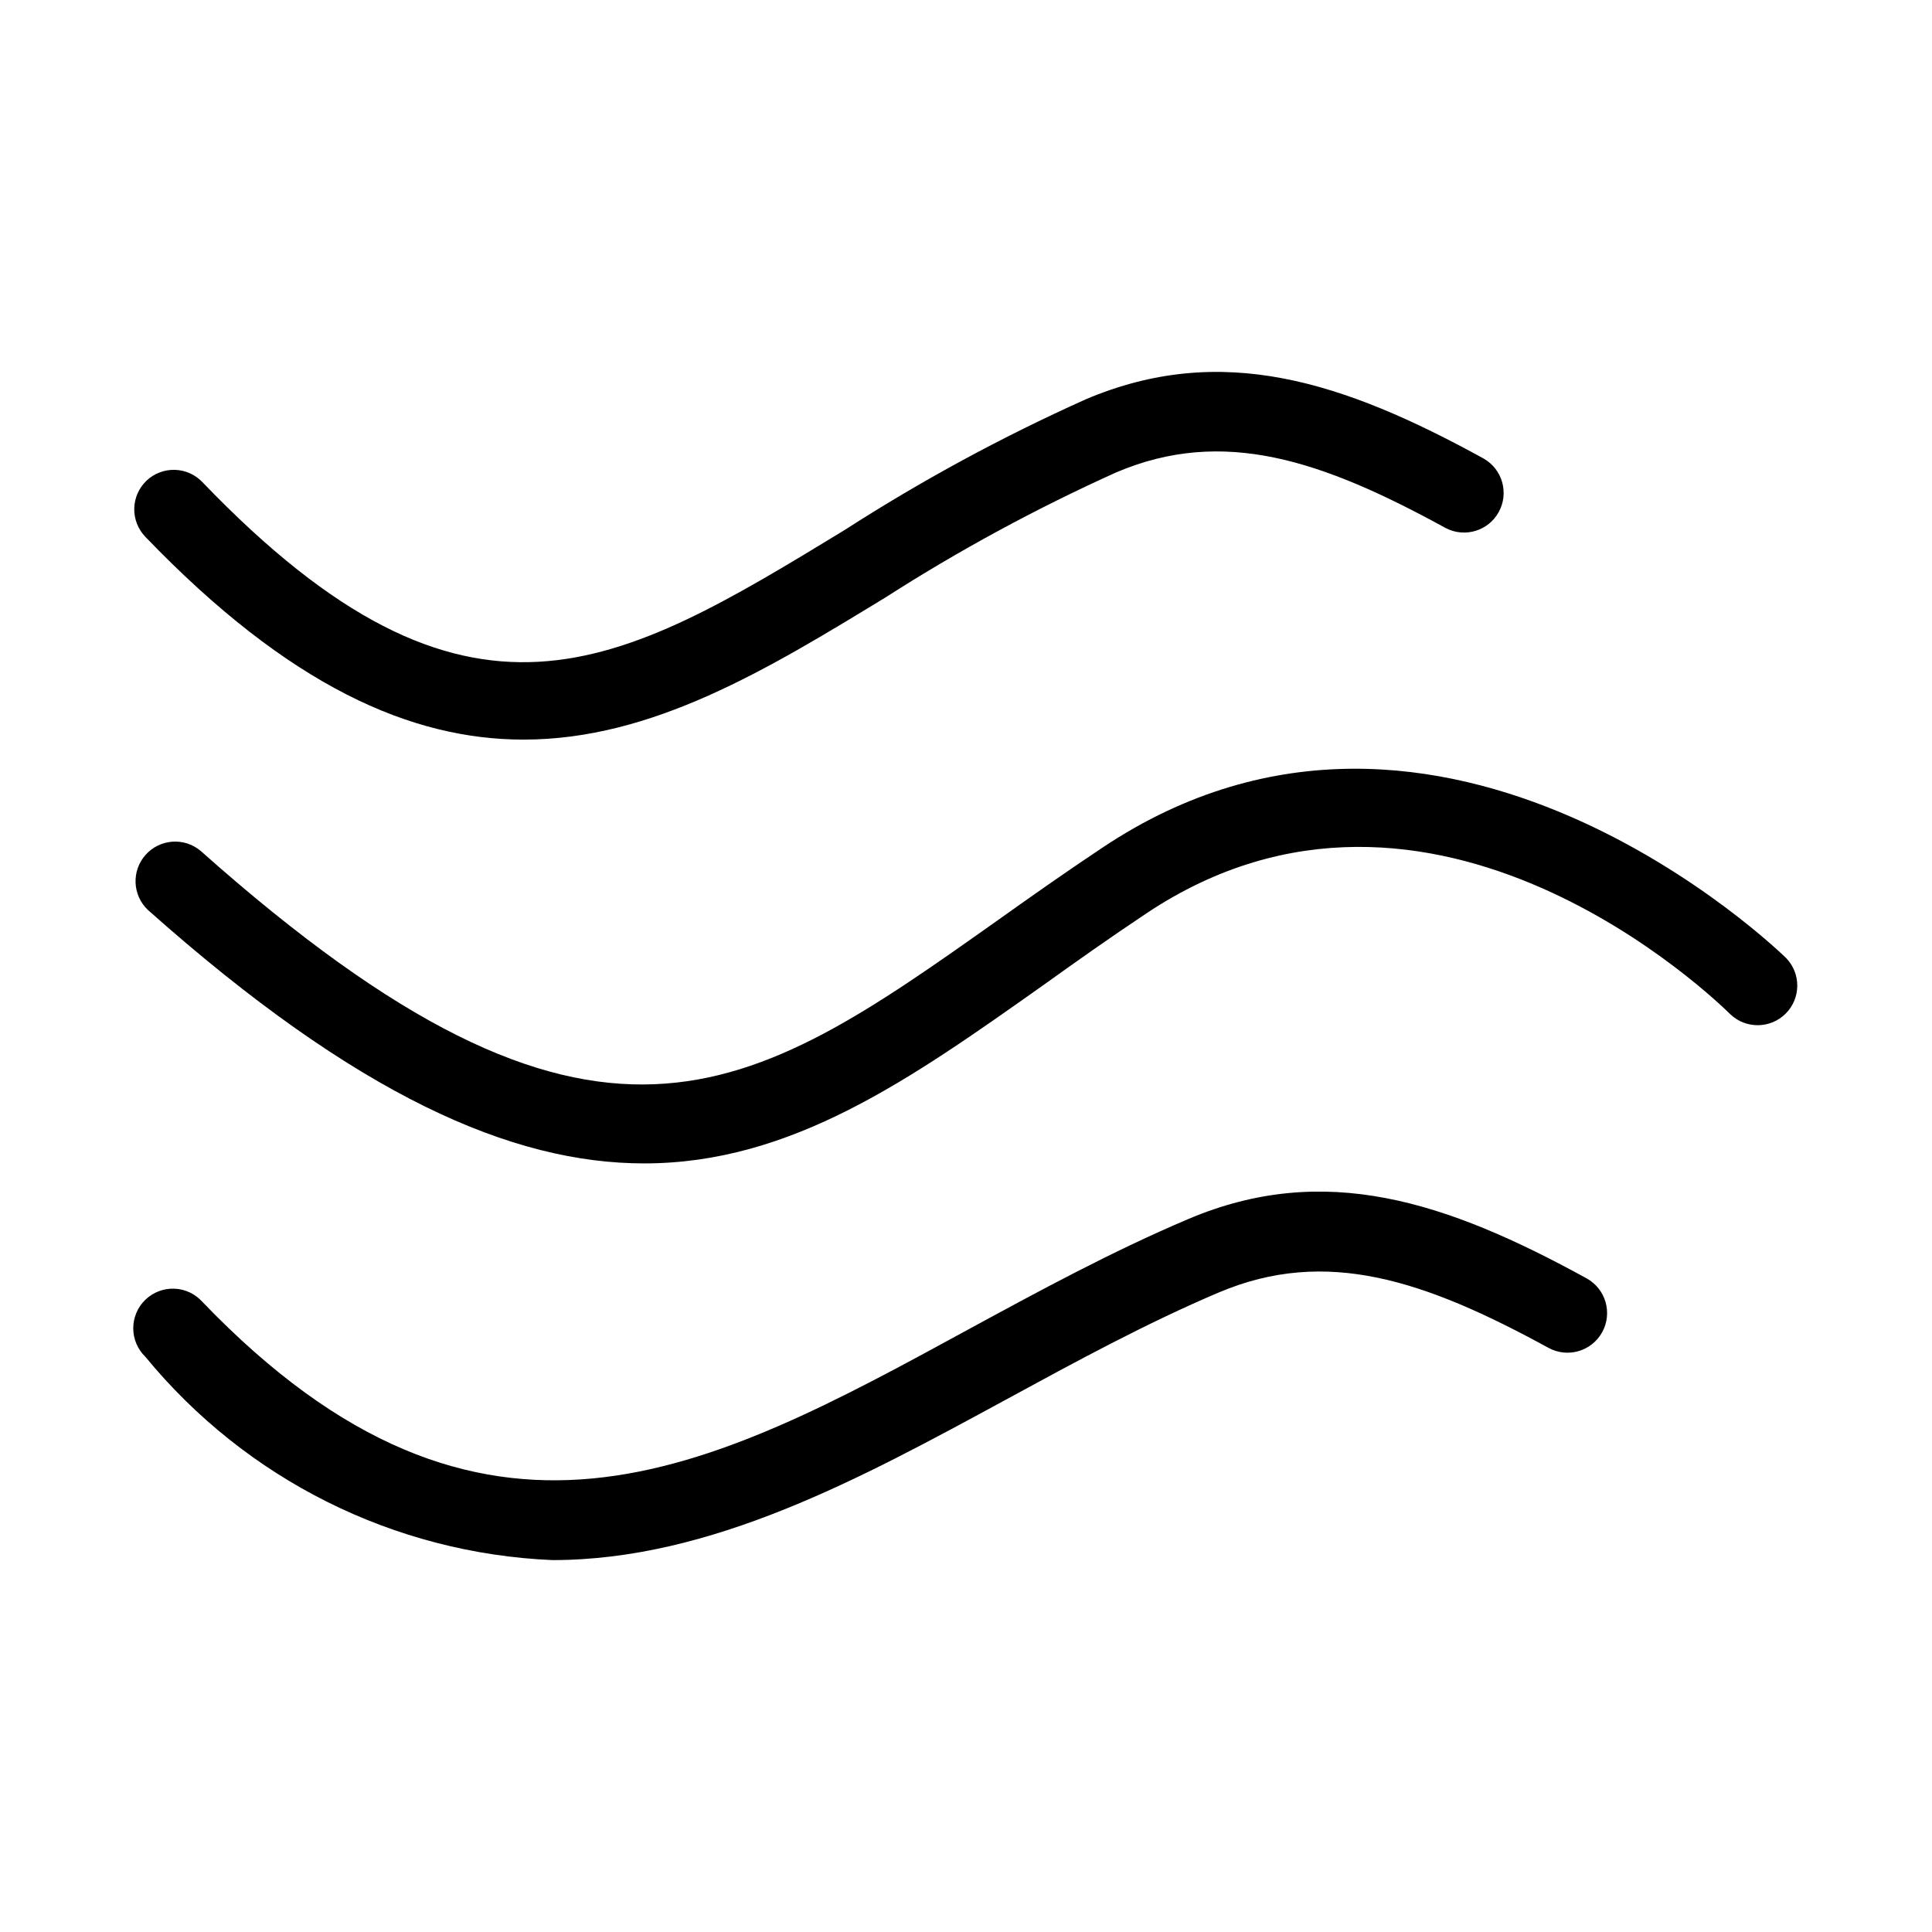 <?xml version="1.0" encoding="UTF-8"?>
<!-- Uploaded to: ICON Repo, www.iconrepo.com, Generator: ICON Repo Mixer Tools -->
<svg fill="#000000" width="800px" height="800px" version="1.1" viewBox="144 144 512 512" xmlns="http://www.w3.org/2000/svg">
 <path d="m617.35 397.9c3.977 4.121 3.918 10.664-0.129 14.715-4.051 4.047-10.594 4.106-14.715 0.129-3.191-3.129-78.91-77.293-154.71-26.68-9.613 6.402-18.684 12.824-27.289 18.996-35.328 25-66.711 47.254-105.8 47.254-34.93 0-76.012-17.758-131.52-67.176-4.106-3.898-4.375-10.352-0.613-14.582 3.762-4.234 10.199-4.719 14.555-1.102 105.15 93.582 145.07 65.285 211.24 18.453 8.836-6.297 18.074-12.805 27.879-19.332 89.949-59.996 180.2 28.465 181.1 29.324zm-326.95 159.54c41.984 0 81.449-21.477 120.2-42.531 18.285-9.949 37.199-20.258 56.469-28.422 28.402-11.988 54.434-3.254 87.266 14.695 5.082 2.793 11.469 0.938 14.266-4.144 2.793-5.086 0.938-11.473-4.148-14.266-37.305-20.488-69.527-31.004-105.57-15.703-20.215 8.566-39.59 19.102-58.336 29.285-69 37.641-128.6 70.008-202.91-7.348-1.902-2.125-4.586-3.387-7.434-3.492s-5.617 0.949-7.672 2.926-3.215 4.703-3.219 7.555c0 2.852 1.156 5.582 3.207 7.559 26.656 32.492 65.891 52.094 107.88 53.887zm-107.61-286.02c-2.004 1.934-3.16 4.582-3.211 7.363-0.051 2.785 1.008 5.473 2.938 7.477 38.207 39.738 70.535 53.742 100.24 53.742 34.113 0 64.508-18.535 95.852-37.641 19.586-12.551 40.066-23.648 61.273-33.207 28.316-12.008 54.391-3.234 87.266 14.801v-0.004c5.062 2.633 11.305 0.734 14.043-4.273 2.742-5.008 0.98-11.285-3.969-14.137-37.262-20.469-69.484-31.004-105.53-15.703v0.004c-22.164 9.949-43.555 21.547-63.984 34.699-59.953 36.484-99.504 60.668-170.04-12.742-1.918-2.031-4.566-3.215-7.363-3.285-2.793-0.07-5.5 0.977-7.519 2.906z"/>
</svg>